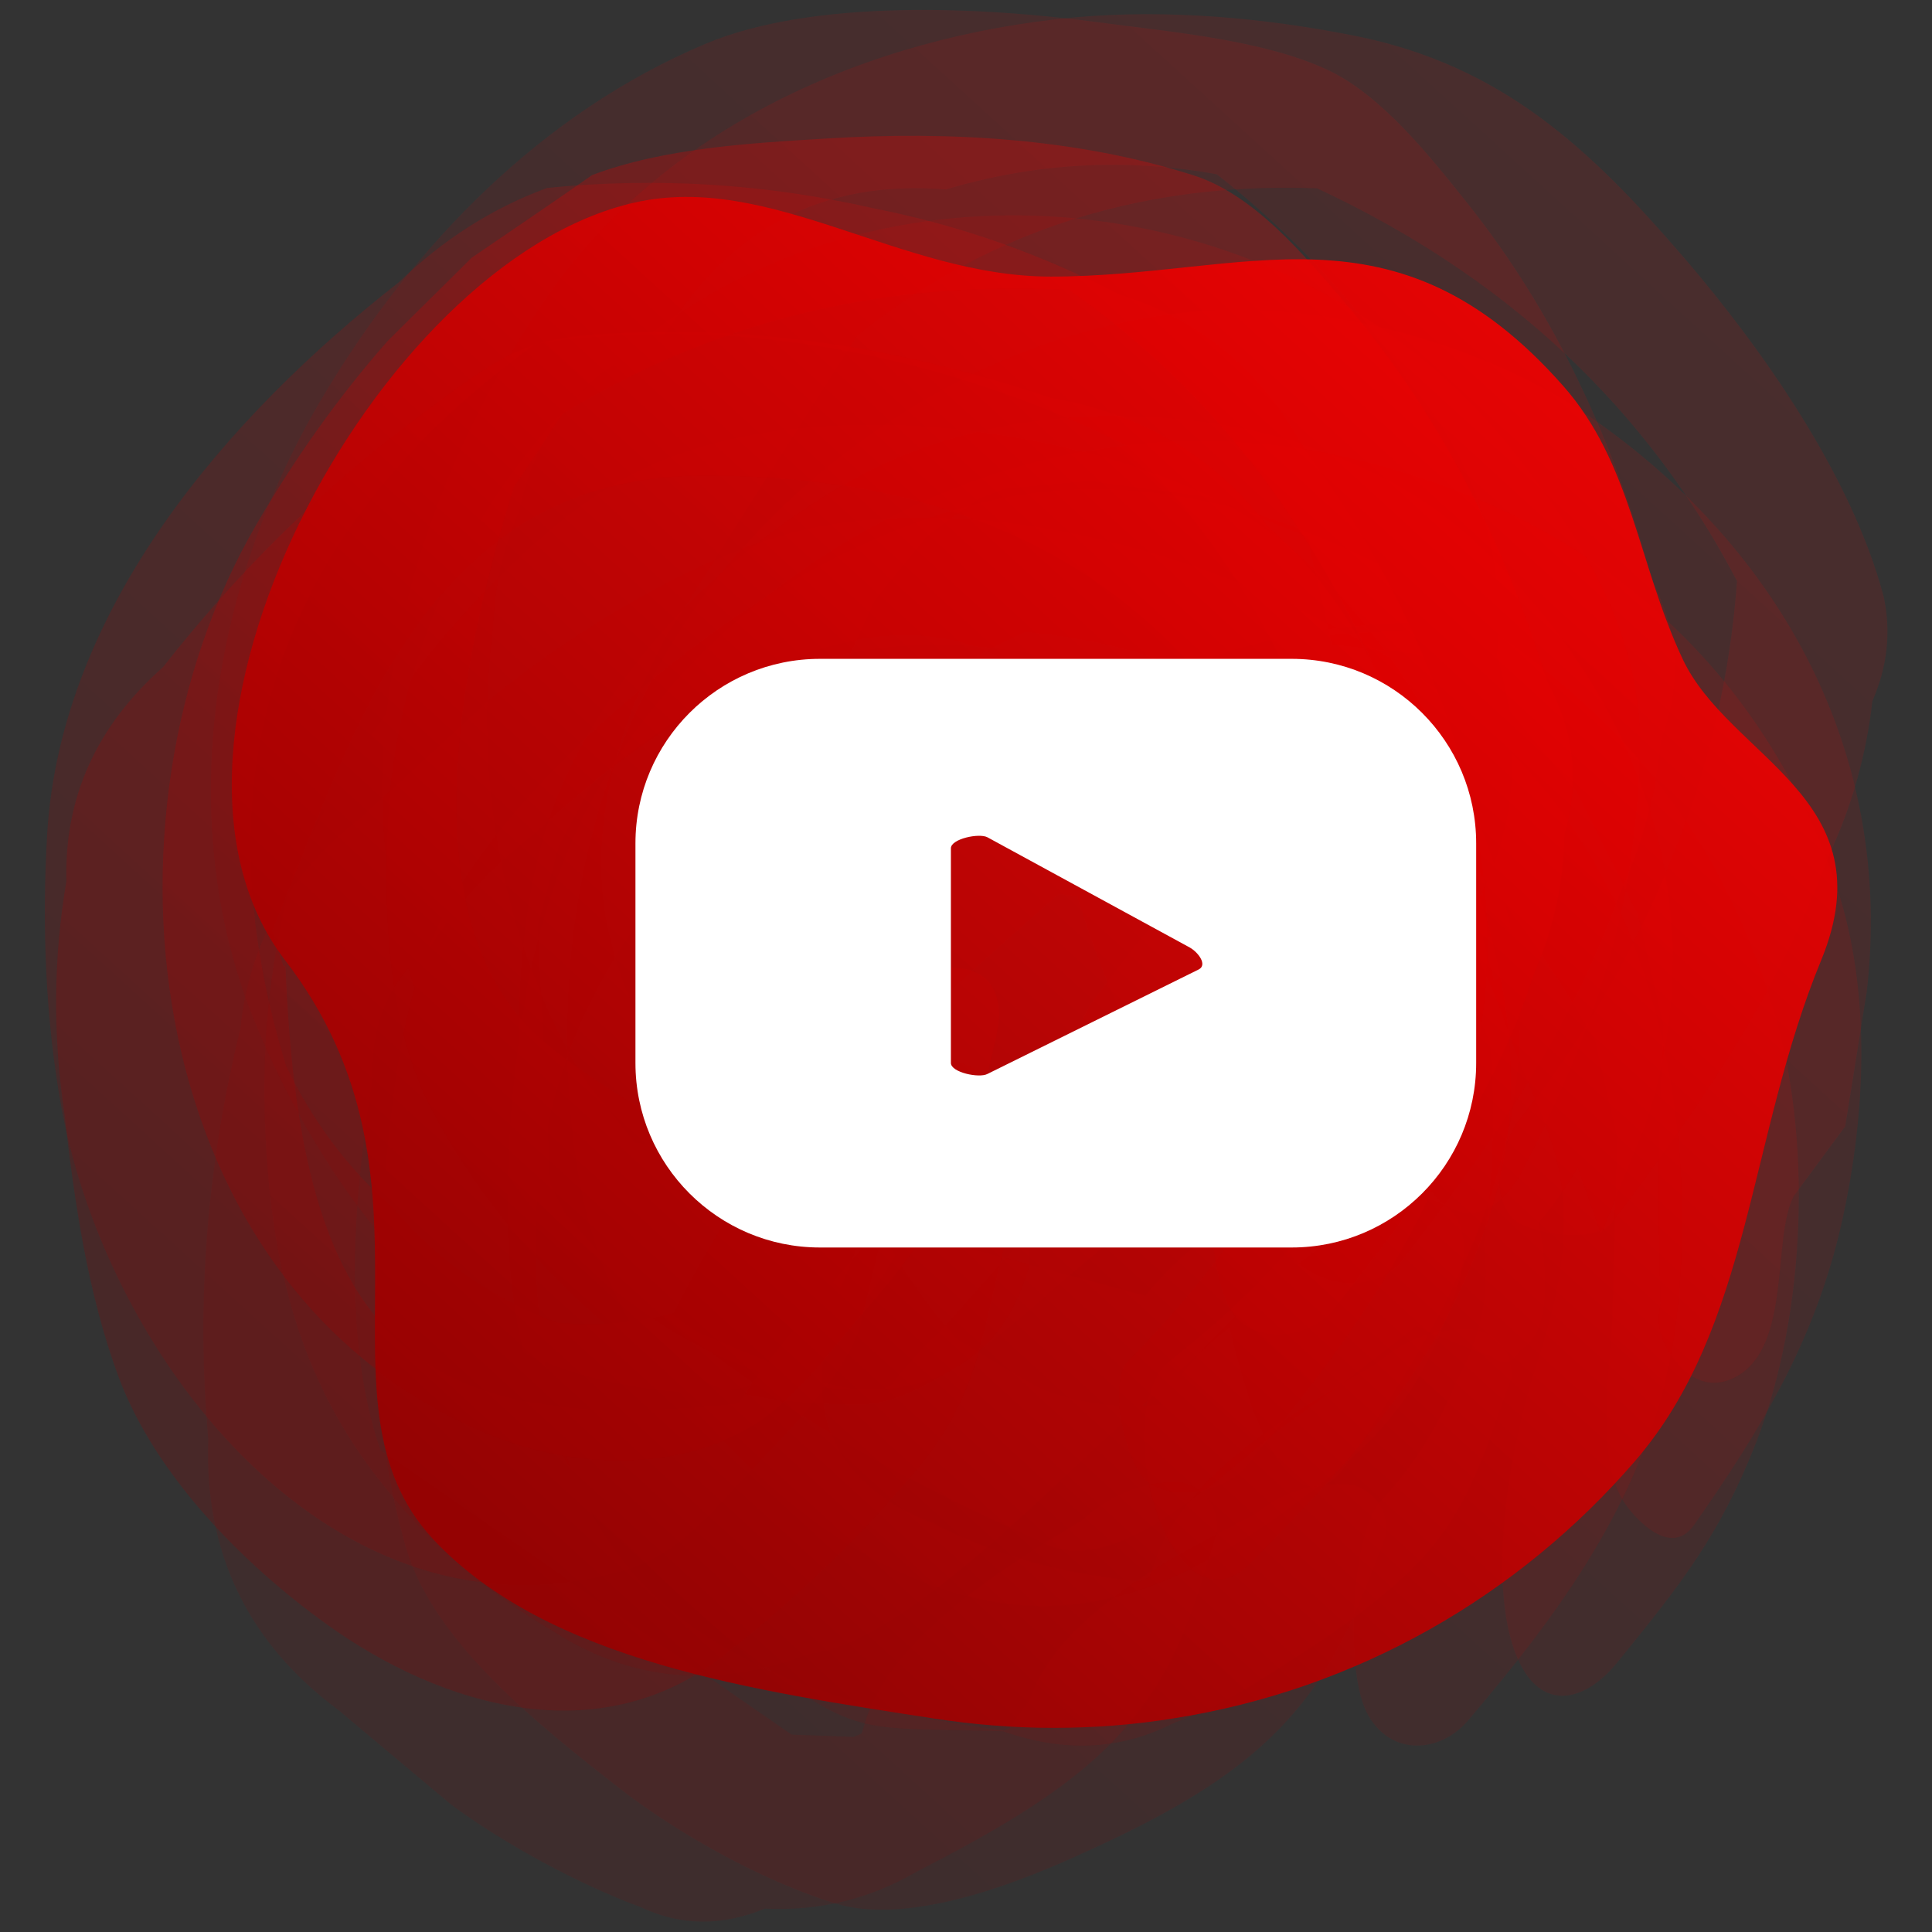 <?xml version="1.0" encoding="utf-8"?>
<!-- Generator: Adobe Illustrator 27.8.1, SVG Export Plug-In . SVG Version: 6.00 Build 0)  -->
<svg version="1.1" id="Layer_1" xmlns="http://www.w3.org/2000/svg" xmlns:xlink="http://www.w3.org/1999/xlink" x="0px" y="0px"
	 viewBox="0 0 512 512" style="enable-background:new 0 0 512 512;" xml:space="preserve">
<rect x="0" y="0" width="512" height="512" fill="#333333" stroke="none"/>
<style type="text/css">
	.st0{opacity:0.11;fill:url(#SVGID_1_);}
	.st1{opacity:0.109;fill:url(#SVGID_00000039129597639682672750000006045542258608879263_);}
	.st2{opacity:0.109;fill:url(#SVGID_00000003064831764697659170000008253869755888040627_);}
	.st3{opacity:0.109;fill:url(#SVGID_00000172437782422720443190000001237248359034398907_);}
	.st4{opacity:0.109;fill:url(#SVGID_00000099657862230604206740000008340623123269456555_);}
	.st5{opacity:0.18;fill:url(#SVGID_00000029040033737910257780000005253354069355928252_);}
	.st6{opacity:0.109;fill:url(#SVGID_00000010999830968461947830000003892741171453830283_);}
	.st7{opacity:0.109;fill:url(#SVGID_00000027601832841649027650000004299833021920744081_);}
	.st8{opacity:0.28;fill:url(#SVGID_00000029768621347792196310000016623173639596896958_);}
	.st9{opacity:0.109;fill:url(#SVGID_00000029030117910310983690000010056943443659949462_);}
	.st10{opacity:0.109;fill:url(#SVGID_00000063627415930049590370000006546087994790772158_);}
	.st11{opacity:0.21;fill:url(#SVGID_00000130623459477355019220000014445193370336833408_);}
	.st12{opacity:0.9;fill:url(#SVGID_00000062191667169277826350000014569385942909613490_);}
	.st13{fill:#FFFFFF;}
</style>
<g>
	<g>
		<g>
			<linearGradient id="SVGID_1_" gradientUnits="userSpaceOnUse" x1="486.801" y1="103.675" x2="171.834" y2="449.123">
				<stop  offset="0" style="stop-color:#FF0000"/>
				<stop  offset="1" style="stop-color:#9A0000"/>
			</linearGradient>
			<path class="st0" d="M273.1,450.1c-5.8,8.2-11.5,16.3-17.3,24.5c18-11.2,36-22.3,54.1-33.5c-20.9,8.3-41.8,16.7-62.6,25
				c11.6-1.9,23.2-3.8,34.8-5.7c-51.9-5-119.7-17.8-134.8-84.5c-21.4-94.4,20.6-161.7,129.4-210.7c-4.6,0.5-9.1,1-13.7,1.5
				c21.6,1.8,39.6,4.3,59,15c34.7,19.1,64.8,53.1,77.4,90.9c3.3,9.8,8,19.1,11.4,28.9c7.4,21.6,2.4,41.6-4.3,62.3
				c-6.2,19.3-12.7,55.9-4.5,75.3c6.3,15,18.1,11.9,26.5,1.6c16.8-20.7,27.2-33.6,37-58.7c13.2-34.1,15-81.2,4-116.1
				c-15-47.3-41.4-78.5-83-104.5c-29.5-18.4-61.9-31.8-97.3-31.7c-42.8,0.1-84.3,23.9-116.5,50.5c-19.4,16-41.8,37.8-53.9,59.9
				c-12.1,22-14.5,47.4-17,72c-3.4,32.6-3.4,66.3,5.8,98.1c7.3,25.1,35.7,47.4,56.4,63.6c15.4,12,37.6,24.5,57.2,30.6
				c18.5,5.7,45.3-4.2,61.8-11.5c19.5-8.7,40.5-18.9,55.6-34.3c15.4-15.7,21.1-31.6,28.8-52c0.3-6.4-2.6-10.8-8.6-13
				c-9.6-1.2-18.4,1.3-26.3,7.7C313.2,411.1,280.4,427.8,273.1,450.1z"/>
			
				<linearGradient id="SVGID_00000080193752825742406180000016359414010861769109_" gradientUnits="userSpaceOnUse" x1="437.51" y1="58.733" x2="122.543" y2="404.18">
				<stop  offset="0" style="stop-color:#FF0000"/>
				<stop  offset="1" style="stop-color:#9A0000"/>
			</linearGradient>
			<path style="opacity:0.109;fill:url(#SVGID_00000080193752825742406180000016359414010861769109_);" d="M222.4,393.3
				c-1.6,6.8-3.1,13.6-4.7,20.5c9.1-12.9,18.2-25.9,27.4-38.8c-11.1,12.5-22.1,25-33.2,37.5c29.8-27.3,59.6-54.6,89.5-81.9
				c-28.1,22.4-56.2,44.8-84.2,67.1c33-22.9,66-45.9,99-68.8c-46.1,22-92.2,44-138.3,65.9c35.1-12.4,70.3-24.8,105.4-37.1
				c-41.5,9.1-83.1,18.2-124.6,27.2c35-5.7,70.1-11.5,105.1-17.2c-28.1,0.3-56.3,0.6-84.4,0.8c21.8,1.2,43.6,2.4,65.5,3.5
				c-26.8-5.6-53.5-11.2-80.3-16.8c21.2,5.3,42.5,10.6,63.7,16c-27-11.2-53.9-22.5-80.9-33.7c17.3,8.7,34.6,17.5,51.9,26.2
				c-21.1-15.3-42.3-30.6-63.4-45.9c13.5,11.5,26.9,23.1,40.4,34.6c-15.7-18.3-31.4-36.6-47.1-54.9c9.9,14,19.8,28,29.8,42
				c-15.3-29.9-30.7-59.9-46-89.8c11.2,25.5,22.3,51.1,33.5,76.6c-1.7-35.1-3.5-70.2-5.2-105.4c-1.2,14.2-2.4,28.4-3.5,42.7
				c5.8-22.2,11.7-44.4,17.5-66.6c-4.5,13.1-9.1,26.3-13.6,39.4c10.3-19.4,20.6-38.8,30.9-58.2c-7.9,12-15.7,23.9-23.6,35.9
				c63.8-55.2,111.4-60.5,142.7-15.7c19.6,17.8,27.4,41.2,23.5,70.4c0.3,19,2.3,37.8,5.9,56.5c1.9,15,5.1,29.7,9.6,44
				c2.4,8.4,13.6,36.8,25.9,19c27.9-40.6,51.9-83.4,45-135c-5.7-43.2-39.3-102-80.2-121.4c-41.5-19.7-107.8-27.6-150.2-8.1
				c-20.2,9.3-40.3,29.3-54.5,46c-15.3,18.9-28.3,39.2-38.9,61.1c-6.1,22.4-8.6,45.2-7.5,68.4c1.5,35.1,8.7,65.9,30.8,93.7
				c12.6,15.9,27.7,28.9,45.2,39.1c20.9,13.6,43.7,15.6,68.3,6.1c23-2.1,62-42.2,74.8-53.6c11.1-10.1,22.1-20.2,33.2-30.3
				c13.3-9.8,23.2-22.1,29.7-36.8c6.4-15.4,9-31.5,7.8-48.2c1.6-33.8-50.1,18.7-49.4,18c-21.5,21.2-42.1,43.2-61.9,66
				C236.3,364.6,227.6,377.9,222.4,393.3z"/>
			
				<linearGradient id="SVGID_00000049920246462122681330000013476907346678064288_" gradientUnits="userSpaceOnUse" x1="401.427" y1="25.834" x2="86.459" y2="371.281">
				<stop  offset="0" style="stop-color:#FF0000"/>
				<stop  offset="1" style="stop-color:#9A0000"/>
			</linearGradient>
			<path style="opacity:0.109;fill:url(#SVGID_00000049920246462122681330000013476907346678064288_);" d="M201.2,323.1
				c-1.4,5.5-2.7,11.1-4.1,16.6c5.9-10.3,11.9-20.5,17.8-30.8c-15.5-2-31.1-4.1-46.7-6.1c-4.2-5.2-8.3-10.4-12.5-15.6
				c-22.1-34.8-30.3-80.8-25.1-121c0.4-10.7,2.7-20.9,6.9-30.7c4.2-21.1,17.1-36.8,38.7-46.9c17.2-28.2,42-41,74.5-38.4
				c28.3-8.4,56.8-8.7,85.4-0.9c-5.9-2.1-11.9-4.2-17.8-6.3c21.8,16.3,40.3,35.9,55.4,58.6c17.6,21.1,25.3,45.2,23.1,72.3
				c7.7,25.6,4.6,49.7-9.5,72.6c-11.6,25-26.7,47.7-45.2,68.1c-14,18,17.5,35.1,29.8,19.1c23.6-30.8,44.2-60.1,57.5-97.2
				c5.9-12.9,9.5-26.4,10.8-40.5c5.5-14.4,4.7-28.4-2.4-42.2c-9.8-36.3-25.6-70.8-49.2-100.3c-9.6-12-22.4-28.2-36.6-34.9
				c-17.3-8.1-41.6-10.1-61-12.7c-30.6-4.1-75.5-6.3-104,5.7c-43.3,18.2-77.3,53.2-101,92.8C56.1,154,45.1,218.7,68.6,273.4
				c16.6,38.7,46,81.9,89.7,92.1c18.9,4.4,39.5,6.8,55.7-6.1c19.3-15.4,28.7-31.9,32.8-56.1c1.6-9.6-14.4-17.7-22-14.9
				C212.9,292.7,203.9,312,201.2,323.1z"/>
			
				<linearGradient id="SVGID_00000128449817765804862960000011422342272174641342_" gradientUnits="userSpaceOnUse" x1="458.248" y1="77.641" x2="143.281" y2="423.087">
				<stop  offset="0" style="stop-color:#FF0000"/>
				<stop  offset="1" style="stop-color:#9A0000"/>
			</linearGradient>
			<path style="opacity:0.109;fill:url(#SVGID_00000128449817765804862960000011422342272174641342_);" d="M290.9,365.1
				c-1.5,6.8-3,13.5-4.5,20.3c2.4-4.5,4.9-9.1,7.3-13.6c-4.1,4.6-8.1,9.2-12.2,13.8c29.7-23.9,59.3-47.8,89-71.6
				c-34.5,21.2-69,42.5-103.5,63.7c33.8-16,67.6-31.9,101.4-47.9c-46.2,11.9-92.5,23.8-138.7,35.6c33.9-4.8,67.7-9.7,101.6-14.5
				c-37.1-10-74.1-20-111.2-30c18.9,8.4,37.8,16.8,56.7,25.2c-21.4-14.2-42.9-28.3-64.3-42.5c16.5,11.8,33,23.5,49.5,35.3
				c-21.3-27.8-37.2-58.8-47.7-92.9c7.4,19.7,14.8,39.5,22.1,59.2c-5-25.5-10-50.9-15-76.4c3,20.7,6,41.5,9,62.2
				c0.7-12.6,1.5-25.2,2.2-37.7c-2.8,13.3-5.6,26.6-8.4,39.9c2.9-6.5,5.7-12.9,8.6-19.4c-2.7,4.2-5.4,8.4-8.1,12.7
				c48.9-43.3,97.7-86.6,146.6-129.9c-48.8,25-97.5,49.9-146.3,74.9c65.4,6.5,130.9,13,196.3,19.5c-49.3-23.8-98.6-47.7-147.8-71.5
				C285.4,276,326,336,395.2,359.4c3.2,2.5,5.7,2,7.7-1.6c12.1-7,4.1-36.2,2.7-46.9c-4.8-37.4-15.4-72.9-24.9-109.1
				c14.5,41.7,29.1,83.5,43.6,125.2c3.9-9.6,7.8-19.2,11.7-28.8c19.5-58.2-1.8-114.6-45.6-155.1c-40.8-37.8-117.3-42.6-164.2-16.1
				c-32.8,18.5-63.5,48-78.3,83.5c-9.1,21.8-11.4,51.2-10.1,75.3c1.4,10.6,2.7,21.3,4.1,31.9c37.5,38.3,81.7,68.3,132.6,90.1
				c20.2,13.2,50.5-18.7,65.3-29.5c17.2-12.3,33.9-25.3,50-39c13.2-8.4,23.1-19.5,29.9-33.2c7.4-15.1,11.1-31,11.1-47.8
				c3.7-32.7-49,12.7-49,12.6c-22,18.5-43.1,37.8-63.5,58.1C305.8,338.7,296.6,350.7,290.9,365.1z"/>
			
				<linearGradient id="SVGID_00000104682363342438010130000015783030404261878174_" gradientUnits="userSpaceOnUse" x1="425.495" y1="47.778" x2="110.528" y2="393.224">
				<stop  offset="0" style="stop-color:#FF0000"/>
				<stop  offset="1" style="stop-color:#9A0000"/>
			</linearGradient>
			<path style="opacity:0.109;fill:url(#SVGID_00000104682363342438010130000015783030404261878174_);" d="M238.6,328.1
				c-1.5,4.3-3.1,8.6-4.6,12.9c5-5.6,10.1-11.1,15.1-16.7c-44.1,18.5-85.6-48.5-89.3-86.8c-2.3-24.3,5.3-46.9,16.3-68.3
				c17-26.8,34.1-53.5,51.1-80.3c39.9-31.8,87.3-44.2,142.4-37.3c-9-1.5-18-3.1-27-4.6c57.3,25.1,98.3,64.3,123,117.7
				c-1.6-5.6-3.3-11.1-4.9-16.7c-1.3,26.4-6.7,51.8-16.4,76.4c-10.4,26.5-24.5,50.9-42.2,73.1c-4.2,6.3-7.3,18.6-1.5,25.1
				c4.1,4.6,22.3,7.1,26.5,1.5c23.4-31,44.1-60.8,57.7-97.7c6-12.9,9.8-26.4,11.4-40.6c4-9.1,5-18.4,3-27.7
				c-8.5-32.1-32.3-65.8-52.9-89.8c-24.8-28.8-48.2-51-87.2-58.8c-24.1-4.8-49.7-7.1-74.3-4.9c-54.3,5-109.6,29-141.1,76
				c-32.7,48.6-51.8,110-37.6,167.9c10.1,41.2,34.1,80.5,70.5,103.3c31.6,19.8,81.9,29.4,95.6-14.6
				C278,318.9,246.4,306.3,238.6,328.1z"/>
			
				<linearGradient id="SVGID_00000101070492756426379430000007679477397059403195_" gradientUnits="userSpaceOnUse" x1="401.814" y1="26.186" x2="86.847" y2="371.632">
				<stop  offset="0" style="stop-color:#FF0000"/>
				<stop  offset="1" style="stop-color:#9A0000"/>
			</linearGradient>
			<path style="opacity:0.18;fill:url(#SVGID_00000101070492756426379430000007679477397059403195_);" d="M177.2,350.5
				c-3.6,11.5-7.1,22.9-10.7,34.4c7-11.7,14-23.4,21-35.2c-8.1,10.6-16.3,21.3-24.4,31.9c15-16.2,29.9-32.4,44.9-48.6
				c-17.7,13.6-37.8,19.4-60.3,17.6c-17.4-6.4-32-16.6-43.6-30.4c-11.9-10.6-21.4-23.2-28.3-37.8C50.4,199.6,76.6,133,154.2,82.7
				c-4.7,2.9-9.4,5.8-14.1,8.7c26.4-4,52.8-3.8,79.1,0.7c27.8,4.7,54.3,13.4,79.5,26c18.1,17.8,32.4,38.2,42.9,61.3
				c30.7,61.1,16.5,121.5-42.7,181.3c-5.4,5.6-0.6,27.7,5.2,32c7.3,5.4,20.7,2.4,26.2-4.2c34.3-41.2,64.1-83.6,63.9-139.8
				c-0.2-44.7-21.9-94.2-48.5-129.6C334.4,98.2,318,84.6,296.4,78c-20.5-10.7-42.1-18.3-64.9-22.8c-28.5-6.5-57.4-8.3-86.5-5.4
				c-14.7,5.4-27.7,13.8-39.3,25C60.3,110.3,16.1,161.2,12.5,221c-1.4,23.9-0.5,49.1,3.8,72.6c12.4,67.3,72.5,144.2,148.4,122.8
				c13.5-3.8,21.5-12.9,30.9-23.1c9.9-10.8,29.1-28.5,32.6-43c2.9-12.1,5.7-24.2,8.6-36.3c3.2-13.4-6.5-19.4-17.6-16.5
				C202,301.8,184.3,336.4,177.2,350.5z"/>
			
				<linearGradient id="SVGID_00000142868717090429841130000014856726515943630753_" gradientUnits="userSpaceOnUse" x1="468.572" y1="87.054" x2="153.606" y2="432.5">
				<stop  offset="0" style="stop-color:#FF0000"/>
				<stop  offset="1" style="stop-color:#9A0000"/>
			</linearGradient>
			<path style="opacity:0.109;fill:url(#SVGID_00000142868717090429841130000014856726515943630753_);" d="M229.2,456.6
				c-2.1,6.9-4.2,13.8-6.3,20.8c5.5-7.4,11-14.7,16.5-22.1c-9,8.5-18,16.9-27,25.4c18.3-12.5,36.6-25,54.9-37.5
				c-20.4,8.5-40.8,17-61.3,25.5c12.4-2.6,24.8-5.2,37.2-7.8c-11.1-0.4-22.3-0.8-33.4-1.2c-36.3-25.1-72.7-50.3-109-75.4
				c-10.3-30.5-7.1-67.8-1.9-98.6c-0.8-14.2,4.2-25.8,15.1-34.9c7.4-11.3,16.5-21.1,27.2-29.4c66-61,122.7-70.8,230.3-6.9
				c-3.3-3.1-6.6-6.2-10-9.3c11.1,23.6,22.2,47.2,33.3,70.8c1.5,17.9,0.9,35.7-1.6,53.5c1.7,13.2-0.8,25.4-7.3,36.5
				c-4.6,12.1-11.5,22.9-20.6,32.5c-7.4,10.2-9,45.2-2.7,56.1c6.2,10.9,19.1,10,26.5,1.3c26.7-31.4,50-63.6,55.1-106
				c4.5-37.4-0.5-79.8-17.5-113.7c-18.4-36.8-48.3-59.1-84.9-75.9c-36.7-16.9-83.2-28.1-123.7-21c-29.2,5.1-66.4,28-89.1,46.8
				c-11.2,10.3-22.5,20.7-33.7,31C76.6,231.4,66,250,63.7,272.6c-8.8,36-11.8,72-8.5,108.9c-1.1,29.9,10.4,53.8,34.5,71.7
				c9.9,8.3,19.9,16.7,29.8,25c14,10.4,33.9,21.2,50.5,27.3c10.4,4.9,21.3,5,32.7,0.3c14.3,0.7,27.6-2.5,39.9-9.6
				c18.9-9.8,40.8-21.5,54.9-37.5c14.5-16.5,19.1-32.5,25.2-53.4c-0.1-6.5-3.2-10.6-9.4-12.4c-9.9-0.5-18.7,2.8-26.3,9.8
				C267.4,414.6,236.3,433.3,229.2,456.6z"/>
			
				<linearGradient id="SVGID_00000002357925010344679680000009062265348955537547_" gradientUnits="userSpaceOnUse" x1="475.994" y1="93.821" x2="161.029" y2="439.267">
				<stop  offset="0" style="stop-color:#FF0000"/>
				<stop  offset="1" style="stop-color:#9A0000"/>
			</linearGradient>
			<path style="opacity:0.109;fill:url(#SVGID_00000002357925010344679680000009062265348955537547_);" d="M310.7,367.1
				c-2.2,4.7-4.4,9.5-6.6,14.2c11.1-5.1,22.1-10.2,33.2-15.3c-20.6,6.7-42.2,10.1-62.5,1.5c-7.1-4.2-14.2-8.4-21.3-12.6
				c-34.5-40.2-41-79.1-19.3-116.7c0.3-14.3,6.3-23.6,17.8-27.9c4.8-1.8,8.8-4.5,12-8.3c7.1-7.7,16.2-12.6,27.2-14.7
				c30.4-17,63.6-24.2,99.8-21.7c-17.4,1.2-34.7,2.4-52.1,3.6c23.6,2.7,47.2,5.4,70.8,8.2c-16.4-3.3-32.9-6.6-49.3-9.9
				c20.7,8.3,41.4,16.6,62,24.9c-15.1-7.5-30.3-14.9-45.4-22.4c17.6,13.1,35.2,26.1,52.8,39.2c-13.5-11.4-27.1-22.8-40.6-34.2
				c16.9,20.6,33.8,41.2,50.7,61.8c-9.1-12.5-18.3-24.9-27.4-37.4c10.8,21.5,21.6,42.9,32.5,64.4c-5-13.1-10-26.2-15-39.3
				c6.7,29.3,13.5,58.6,20.2,87.9c-2.6-21.2-5.2-42.3-7.8-63.5c-2.6,32.1-3.4,64.3-2.3,96.5c-1.1,4.8-0.3,9.1,2.4,13
				c3.7,6.4,10.2,10.5,17.7,6.4c14.7-8.2,9.3-36.8,15.2-47.9c4.5-6.1,9-12.2,13.6-18.4c1.9-11.9,3.8-23.7,5.7-35.6
				C502,200,472.1,145.3,421,110.2c-28.5-19.6-73.2-31.6-107.8-27.3c-33.6,4.1-62.5,16.8-89.5,37.4c-53.1,40.4-77,101.8-73,168.1
				c1.9,31.8,8.8,57.2,30.7,82.2c15.1,17.2,32.5,33.9,53.2,44.1c27.5,13.6,52,15,80.5,1.3c15.3-7.4,29.8-18,42.6-29.2
				c15.4-13.6,23.4-28.3,29.1-48c3.8-13.1-1.1-24.3-16.9-20.5c-11.5,5.9-22.2,13.2-31.9,21.8C327.8,347.8,318.7,356.9,310.7,367.1z"
				/>
			
				<linearGradient id="SVGID_00000041263556100761145790000007980274446074263209_" gradientUnits="userSpaceOnUse" x1="402.894" y1="27.171" x2="87.928" y2="372.617">
				<stop  offset="0" style="stop-color:#FF0000"/>
				<stop  offset="1" style="stop-color:#9A0000"/>
			</linearGradient>
			<path style="opacity:0.28;fill:url(#SVGID_00000041263556100761145790000007980274446074263209_);" d="M201.9,314.4
				c-3.7,11.7-7.5,23.3-11.2,35c7.5-12.5,15-25,22.5-37.5c-8.4,11.2-16.7,22.3-25.1,33.5c15.8-17.6,31.7-35.1,47.5-52.7
				c-16.2,11.7-34.1,19.9-53.7,24.5c9.6-1.8,19.3-3.7,28.9-5.5c-15.8-1.5-57.7-26.1-70.6-39.3c-38.7-39.7-8.9-130.4,2.4-162.8
				c-4.7,10.2-9.3,20.5-14,30.7c11-16.3,21.9-32.7,32.9-49c-7.6,8.4-15.1,16.7-22.7,25.1c47.2-32.4,101.2-45.1,162-38.1
				c-7.6-1.7-15.1-3.4-22.7-5.1c22.6,15,42,33.5,58.1,55.3c15.7,21.6,27.9,45,36.6,70.3c3.5,40-24.6,76.6-47.9,105.3
				c-6.4,7.9-4,36.4,2,44.1c6.5,8.4,20.5,6.3,26.5-1.2c22.4-28,41.8-54.1,53.1-88.9c5.2-11.8,7.9-24.2,8.1-37
				c4.1-14.1,2.5-27.7-4.7-40.7c-11.2-36.6-28.5-71-53.6-100.3c-10.7-12.5-23.8-28.4-39.9-33.6c-31-9.9-65-11.8-97.2-9.8
				c-20.1,1.2-43.2,2.5-62.3,9.7C146.5,53.7,135.7,61,125,68.3c-7.4,7.4-14.9,14.7-22.3,22.1c-13.3,15.1-24.6,31.2-34.7,48.5
				c-45.7,78.4-30.7,204.3,62.9,241.7c20.5,8.2,47.7,9.6,67.9-2.4c12.1-7.1,22.4-21.6,31.4-32c22.5-26.3,26.1-37.1,33.9-72
				c3.1-14-5.4-20.1-17.4-16.8c-7.4,2.5-13,7.5-16.7,15.2C219.7,285.9,210.3,299.8,201.9,314.4z"/>
			
				<linearGradient id="SVGID_00000028313810241664767960000008375245182818952359_" gradientUnits="userSpaceOnUse" x1="424.94" y1="47.272" x2="109.973" y2="392.718">
				<stop  offset="0" style="stop-color:#FF0000"/>
				<stop  offset="1" style="stop-color:#9A0000"/>
			</linearGradient>
			<path style="opacity:0.109;fill:url(#SVGID_00000028313810241664767960000008375245182818952359_);" d="M288.8,266.3
				c-12.6,24.8-25.3,49.7-37.9,74.5c5.1-10,10.3-20,15.4-30c-1,0-2-0.1-3-0.1c14.8-10.9,29.7-21.8,44.5-32.7
				c-25.6,11.8-51.1,23.7-76.7,35.5c17.3-6.7,34.7-13.3,52-20c-37-14.2-72.1-32.3-105.4-54.1c20,13.6,40,27.2,60,40.8
				c-15.2-62.3-25.1-125.6-29.7-190c-0.2,41.1-0.5,82.1-0.7,123.2c17.1-37.8,34.2-75.6,51.3-113.4c-14.7,26.8-29.4,53.7-44.1,80.5
				c22.3-27.5,44.7-55,67-82.5c-19.9,20.5-39.7,41-59.6,61.4c26.9-19.6,53.9-39.1,80.8-58.7c-24.4,14.3-48.8,28.6-73.2,42.9
				c30.9-11.9,61.9-23.8,92.8-35.7c-28.7,8.1-57.4,16.3-86.1,24.4c27.6-2.6,55.3-5.2,82.9-7.8c-16.5,0.1-33,0.2-49.5,0.3
				c33.5,4.6,66.9,9.1,100.4,13.7c-23.5-5.1-47-10.3-70.5-15.4c29,11.8,58,23.6,87,35.4c-20.9-11-41.7-22-62.6-33
				c24.6,18.3,49.2,36.6,73.9,54.9c-18-16.8-36-33.6-54-50.4c10.1,45.6,20.3,91.2,30.4,136.8c-0.5,9.1-3.1,43.1,7.7,51.8
				c8.7,7,17,0.2,21.3-8c18.8-36.1,31-71.1,31.4-112.4c0.3-30.1-14.9-54.8-33.1-78c-52.9-67.6-155.9-83.9-225.6-34.3
				c-45.7,32.5-72.1,82.1-73.4,138.5c-0.5,22.6,1.2,49,11.8,69.4c10.6,20.3,25.8,39.2,43.1,54.4c22.6,19.9,42.4,24.2,71.1,24
				c18.5-0.1,45.3-26,56.4-35.5c16.6-14.1,37-28.4,44.9-49.3c5.4-14.3,10.8-28.6,16.2-43c3.3-8.8,3.8-22.1-9.5-21.6
				C318.9,223.2,296.9,256.1,288.8,266.3z"/>
			
				<linearGradient id="SVGID_00000030464340504481944610000007213996113301876650_" gradientUnits="userSpaceOnUse" x1="486.443" y1="103.348" x2="171.476" y2="448.796">
				<stop  offset="0" style="stop-color:#FF0000"/>
				<stop  offset="1" style="stop-color:#9A0000"/>
			</linearGradient>
			<path style="opacity:0.109;fill:url(#SVGID_00000030464340504481944610000007213996113301876650_);" d="M306.3,413.1
				c-2.3,6.8-4.5,13.6-6.8,20.4c5.5-7.2,11.1-14.4,16.6-21.5c-9.1,8.5-18.1,17-27.2,25.5c18-12.1,36-24.2,54.1-36.4
				c-20.7,9.1-41.3,18.2-62,27.2c12.1-2.7,24.2-5.4,36.2-8.1c-25.3-1.3-46.8-4.6-69.8-16.5c-38.6-14.5-39.4-49.1-2.3-103.7
				c-21.8-72.4-2.1-108.8,59.1-109.1c9.4,2.5,17.7,6.6,27.4,8.3c20.7-4.9,36.1,0.4,46.1,16c25.2,26.3,45.2,56.6,60.1,90.9
				c-5.8-13.6-11.6-27.1-17.4-40.7c4.8,21,9.5,42,14.3,63c-1.9-14.5-3.8-29-5.7-43.5c-0.6,21.2-1.2,42.4-1.7,63.6
				c-0.4,14.1-4.9,38.3,3.5,50.2c2.8,4,12,14.1,18.1,5.5c17.9-25.6,32.2-49.1,39.2-80.3c6.6-29.5,8-63.1-2.4-92
				c-20.6-57.4-64.9-94.7-124-109.6c-58.5-14.7-118.3,1.4-164.3,40.5c-34,28.9-52.5,63.2-59,106.6c-5.3,35-7.5,79.2,8.3,111.5
				c11.1,22.7,34.1,44,54,59.2c26.9,20.7,27.9,17.5,65.1,18.7c16.2,5.7,31.2,5,45.1-2.1c10.2-3.9,19.8-9,28.9-15.2
				c11.6-7.3,23.1-15,33.1-24.5c16.3-15.4,20.2-31.7,27.7-51.9c0.1-6.5-2.9-10.7-9.1-12.7c-9.8-0.8-18.6,2.1-26.4,8.8
				C345.3,372.7,314,390.2,306.3,413.1z"/>
			
				<linearGradient id="SVGID_00000136381525596234861680000012383533454128068008_" gradientUnits="userSpaceOnUse" x1="418.628" y1="41.516" x2="103.662" y2="386.963">
				<stop  offset="0" style="stop-color:#FF0000"/>
				<stop  offset="1" style="stop-color:#9A0000"/>
			</linearGradient>
			<path style="opacity:0.21;fill:url(#SVGID_00000136381525596234861680000012383533454128068008_);" d="M182.1,393.7
				c-1.5,6.8-3,13.7-4.6,20.5c10.1-13.6,20.3-27.2,30.4-40.8c-8.5,7.8-16.9,15.5-25.4,23.3c14-9.7,27.9-19.3,41.9-29
				c-109.9,19-144.9-3.9-148.8-113.4c0.2,8.2-4.2-14.3-4.1-6.1c22.7-54.5,41.1-122.5,116-122.2c95.3,0.4,157.2,48.5,179.3,167
				c0.5-4.5,1.1-9.1,1.6-13.6c-11.8,37.2-27.5,56.7-58.1,81c-17.5,13.9,0.2,74.8,21,53.9c29.4-29.7,53.2-56,64.9-97
				c8-28,3.6-57.1-5.5-84.3c-7.3-21.6-16.3-40.7-28.5-59.8c-6.6-12.8-15.2-24-26.1-33.4c-14.1-18.6-33.2-30.1-57.4-34.3
				c-35.7-11.9-71.7-18.7-109.5-17.4c-29.6,1-32.7,3-61,24.4c-24.4,18.5-46.1,40.2-65,64.3c-17.6,15.6-26.2,34.5-25.6,56.7
				c-3.5,20.5-3.6,41.1-0.5,61.8c2.6,23.2,6.2,47.8,14.4,69.8c9.7,25.9,32.9,49.4,55,65.3c30.8,22.2,72.2,33.9,104.8,8.7
				c18.3-14.2,35.8-30.9,50.8-48.7c16.2-19.1,17.7-33.5,23.8-59.1c4-16.7-4.2-26.2-20.8-16.6c-12.6,11.3-24,23.7-34.3,37.3
				C199.9,365,190.3,378.9,182.1,393.7z"/>
		</g>
		
			<linearGradient id="SVGID_00000156568828476860156560000014302437817713620903_" gradientUnits="userSpaceOnUse" x1="437.092" y1="58.351" x2="122.125" y2="403.798">
			<stop  offset="0" style="stop-color:#FF0000"/>
			<stop  offset="1" style="stop-color:#9A0000"/>
		</linearGradient>
		<path style="opacity:0.9;fill:url(#SVGID_00000156568828476860156560000014302437817713620903_);" d="M445.9,174.6
			c-11.8-25.1-13.5-51.9-31.7-72.4c-44.6-50.5-83.9-28.9-135.7-28.9c-39.8,0-74.3-27.8-110.4-19.6C99.6,69.2,31.2,196.8,75.5,254.4
			c45.2,58.7,5.5,117.1,39.2,153.4c30.4,32.7,86.4,40.4,132.6,47.6c10.4,1.6,21,2.5,31.8,2.5c10.8,0,21.4-0.8,31.8-2.5
			c48.7-7.6,91.6-32.5,122.4-68.2s30-85.9,49.4-132.9C500.2,211.5,458.2,200.9,445.9,174.6z"/>
	</g>
	<path class="st13" d="M391.2,223.5c0-27-21.9-48.9-48.9-48.9h-125c-27,0-48.9,21.9-48.9,48.9v58.2c0,27,21.9,48.9,48.9,48.9h125
		c27,0,48.9-21.9,48.9-48.9V223.5z M317.7,256.9l-56,27.7c-2.2,1.2-9.7-0.4-9.7-2.9v-56.9c0-2.5,7.5-4.1,9.7-2.9l53.6,29.2
		C317.6,252.4,320,255.7,317.7,256.9z"/>
</g>
</svg>
